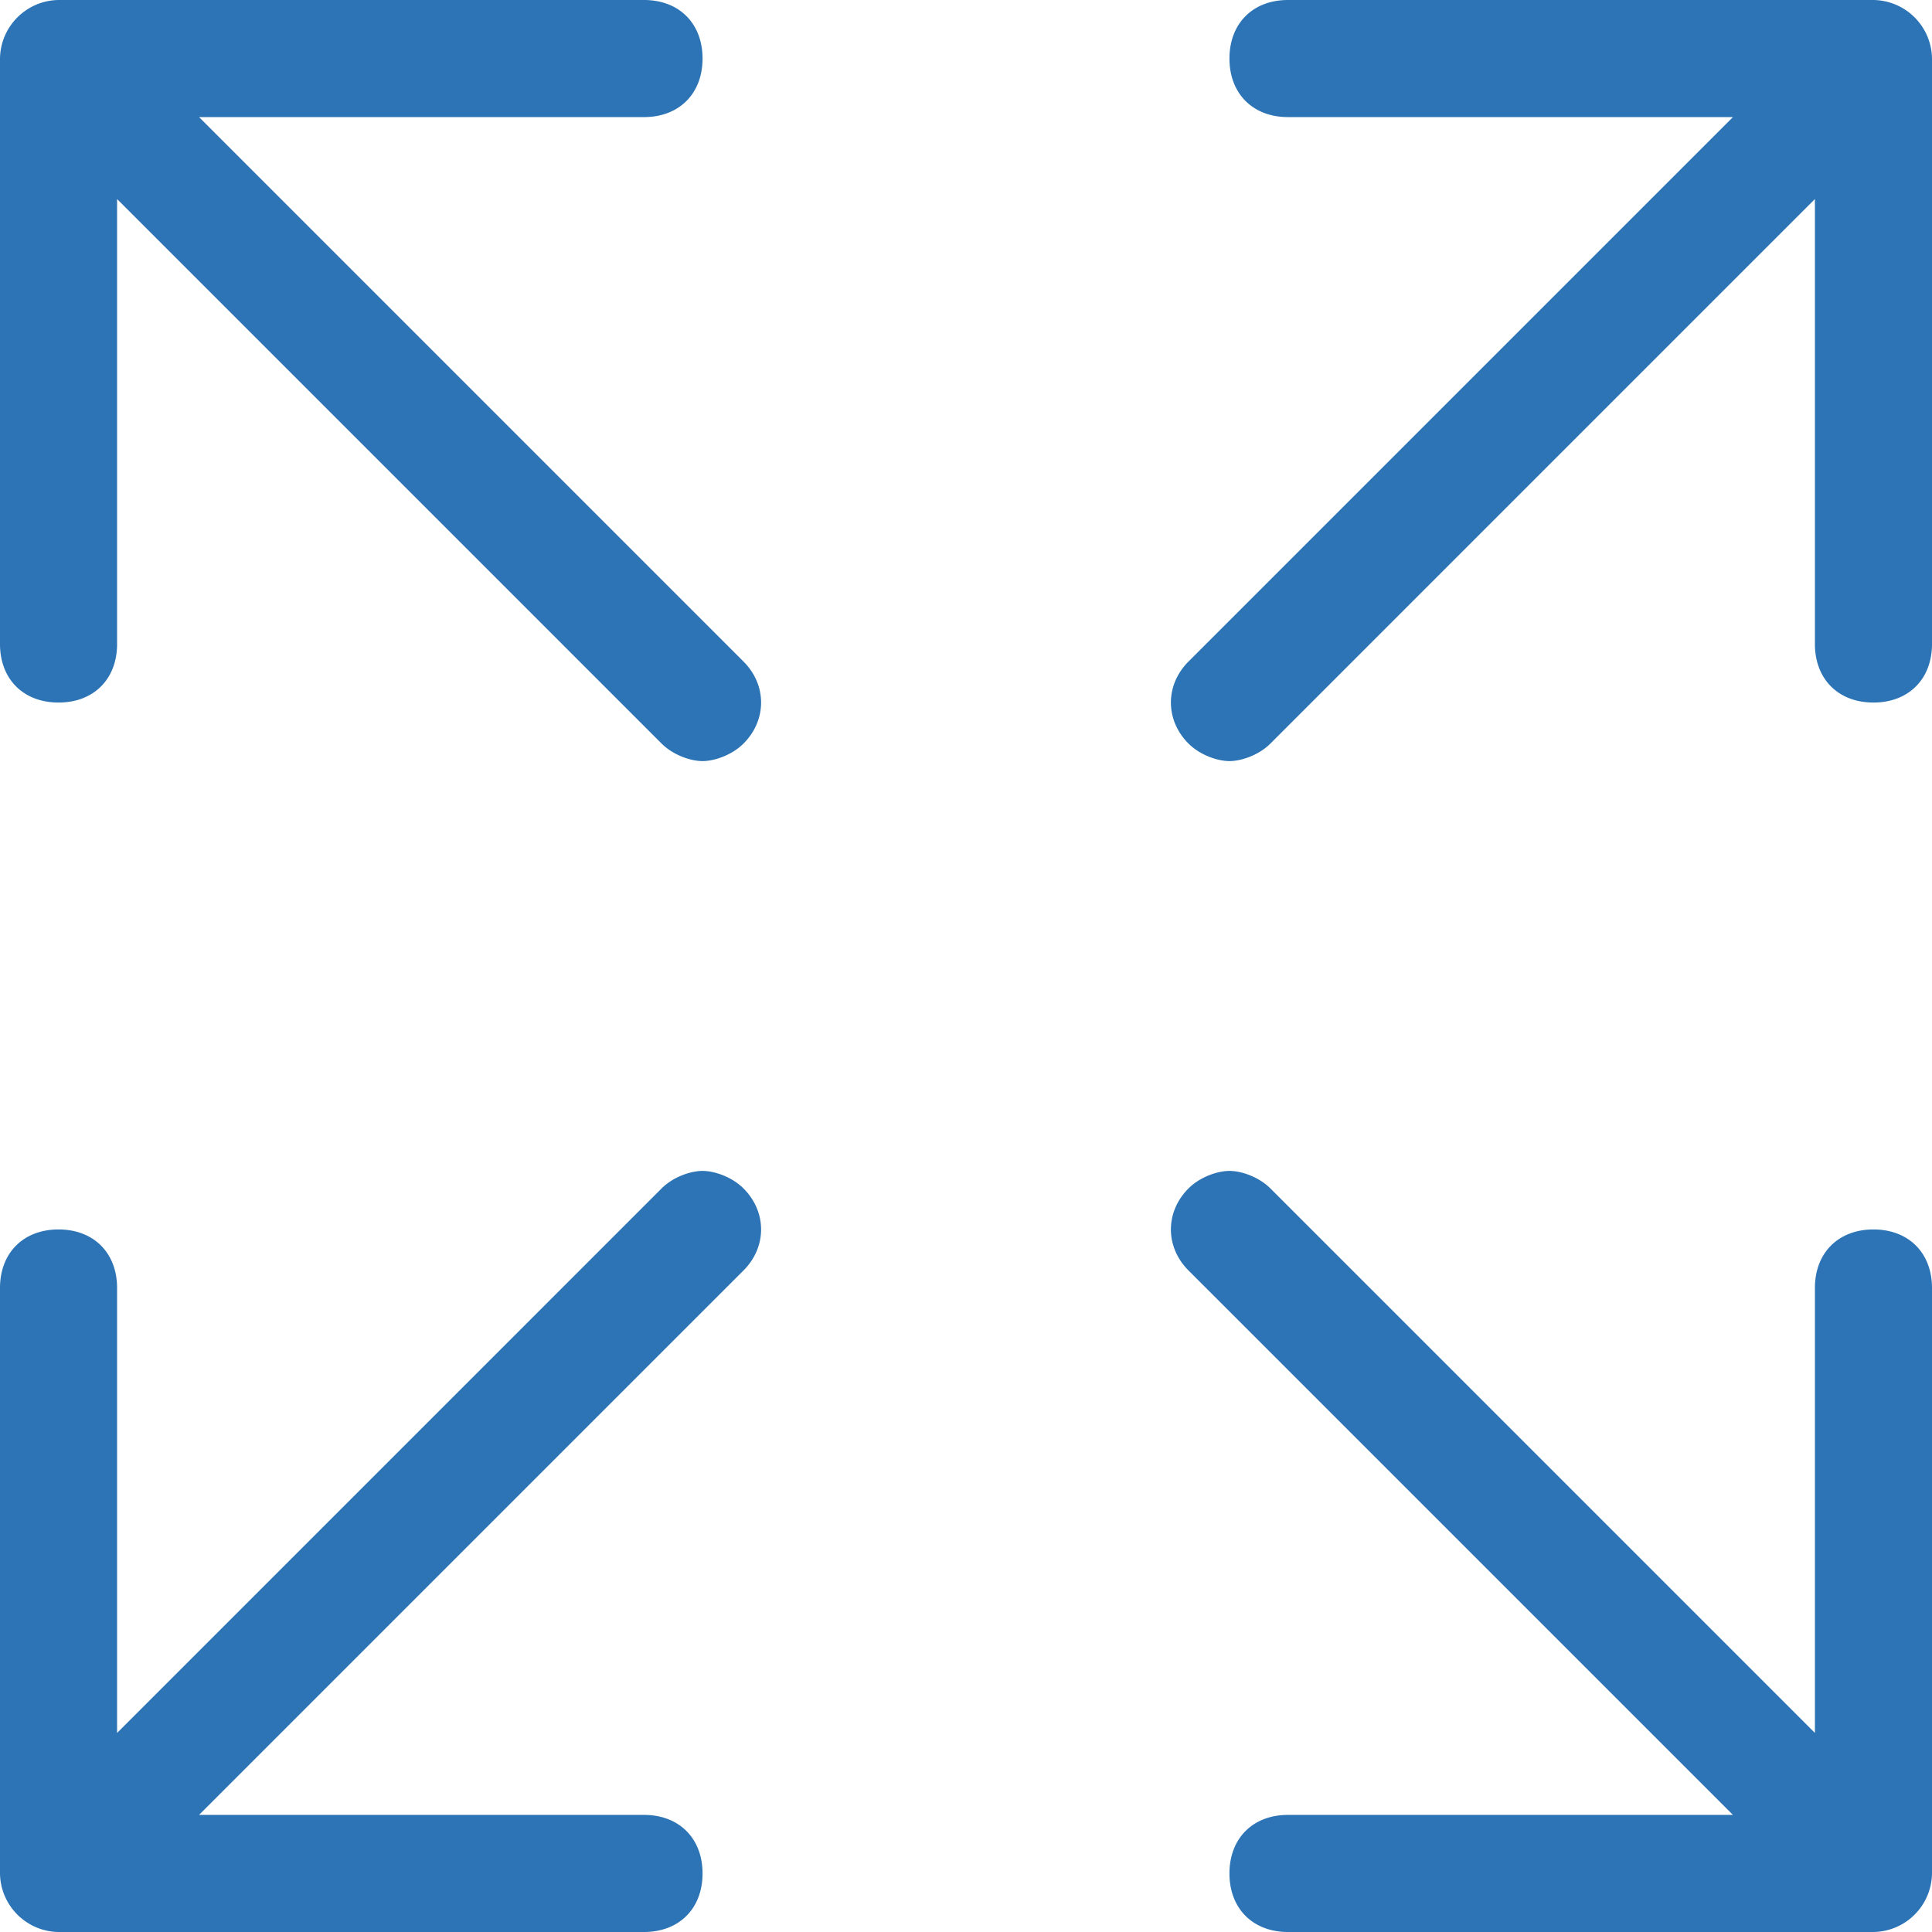 <svg width="33" height="33" viewBox="0 0 33 33" xmlns="http://www.w3.org/2000/svg" fill-rule="evenodd" clip-rule="evenodd" stroke-linejoin="round" stroke-miterlimit="1.414" aria-hidden="true"><path d="M11 0c.6 0 1 .4 1 1s-.4 1-1 1H3.4l9.3 9.3c.4.4.4 1 0 1.4-.2.2-.5.3-.7.3-.2 0-.5-.1-.7-.3L2 3.4V11c0 .6-.4 1-1 1s-1-.4-1-1V.999C.008.451.451.008.999 0H11zm0 33c.6 0 1-.4 1-1s-.4-1-1-1H3.4l9.3-9.3c.4-.4.4-1 0-1.4-.2-.2-.5-.3-.7-.3-.2 0-.5.1-.7.3L2 29.6V22c0-.6-.4-1-1-1s-1 .4-1 1v10.001c.008.548.451.991.999.999H11zM22 0c-.6 0-1 .4-1 1s.4 1 1 1h7.6l-9.3 9.3c-.4.4-.4 1 0 1.4.2.2.5.3.7.3.2 0 .5-.1.7-.3L31 3.4V11c0 .6.4 1 1 1s1-.4 1-1V.999A1.014 1.014 0 0032.001 0H22zm0 33c-.6 0-1-.4-1-1s.4-1 1-1h7.6l-9.3-9.3c-.4-.4-.4-1 0-1.4.2-.2.5-.3.7-.3.2 0 .5.1.7.3l9.3 9.3V22c0-.6.4-1 1-1s1 .4 1 1v10.001a1.014 1.014 0 01-.999.999H22z" fill="#2c74b5"/></svg>